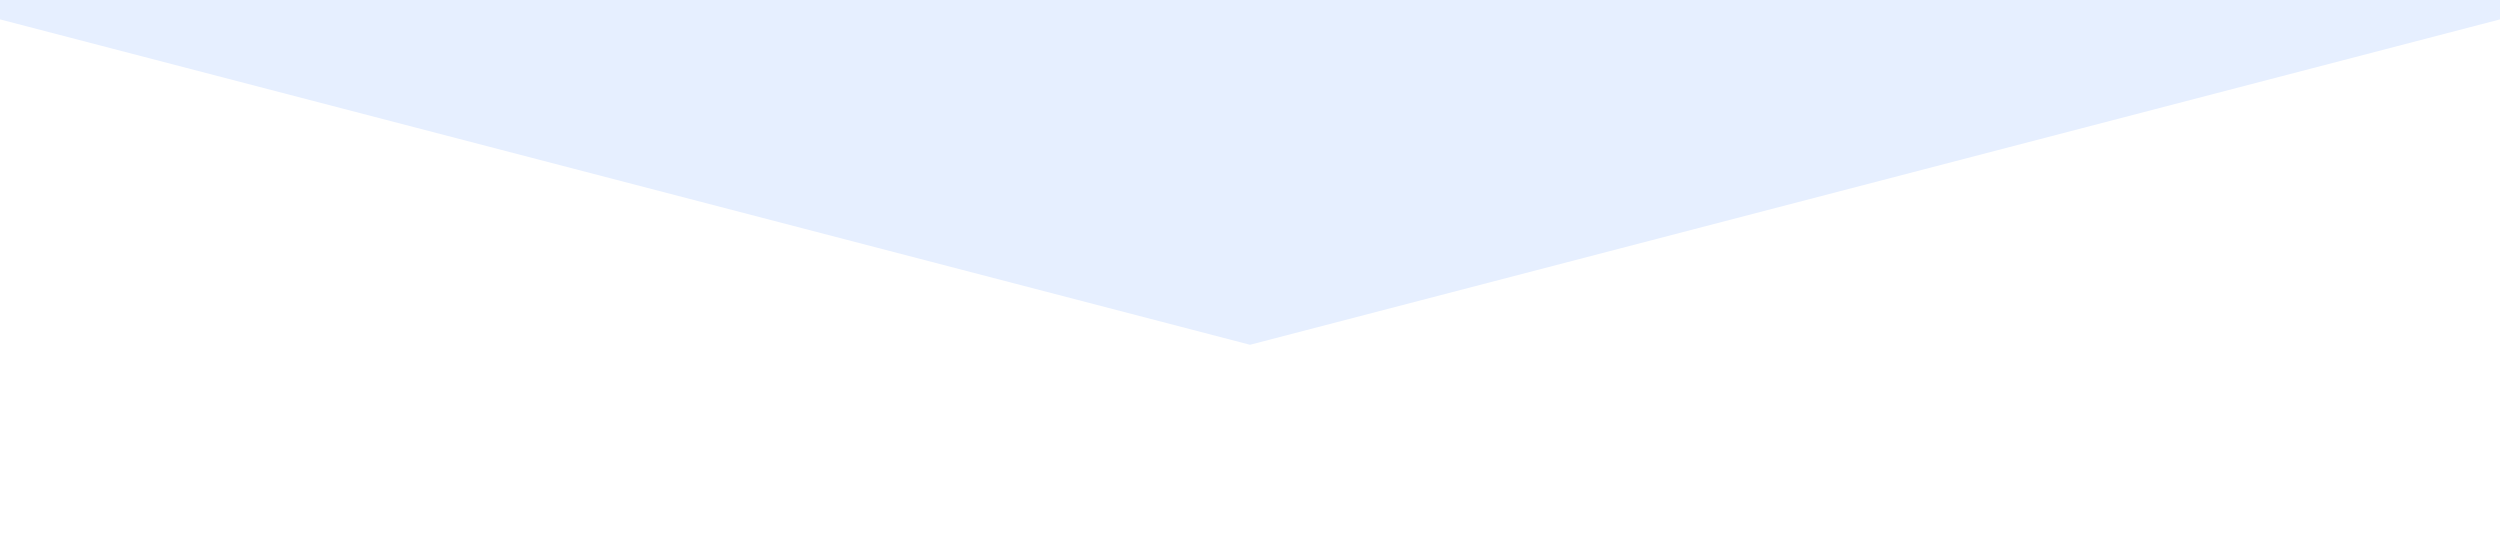 <?xml version="1.0" encoding="utf-8"?>
<!-- Generator: Adobe Illustrator 16.0.0, SVG Export Plug-In . SVG Version: 6.00 Build 0)  -->
<!DOCTYPE svg PUBLIC "-//W3C//DTD SVG 1.1//EN" "http://www.w3.org/Graphics/SVG/1.1/DTD/svg11.dtd">
<svg version="1.1" id="レイヤー_1" xmlns="http://www.w3.org/2000/svg" xmlns:xlink="http://www.w3.org/1999/xlink" x="0px"
	 y="0px" width="900px" height="200px" viewBox="0 0 900 200" enable-background="new 0 0 900 200" xml:space="preserve">
<rect x="-25.5" y="-25.5" fill="#FFFFFF" width="949" height="249"/>
<polygon fill="#E6EFFF" points="901.741,-983.273 450,-865.681 -1.741,-983.273 -1.741,6.527 450,124.119 901.741,6.527 "/>
<polygon fill="#E6EFFF" points="450,-877.66 449.494,-877.792 -2.247,-995.383 -1.235,-999.27 450,-881.809 901.236,-999.27 
	902.248,-995.383 "/>
<polygon fill="#E6EFFF" points="450,-891.715 449.494,-891.846 -2.247,-1009.438 -1.235,-1013.324 450,-895.863 901.236,-1013.324 
	902.248,-1009.438 "/>
<polygon fill="#FFFFFF" points="450,-390.176 449.241,-390.372 -2.5,-507.964 -0.983,-513.794 450,-396.398 900.98,-513.794 
	902.5,-507.964 "/>
<polygon fill="#FFFFFF" points="450,-404.229 449.241,-404.427 -2.5,-522.019 -0.983,-527.849 450,-410.453 900.98,-527.849 
	902.5,-522.019 "/>
</svg>
